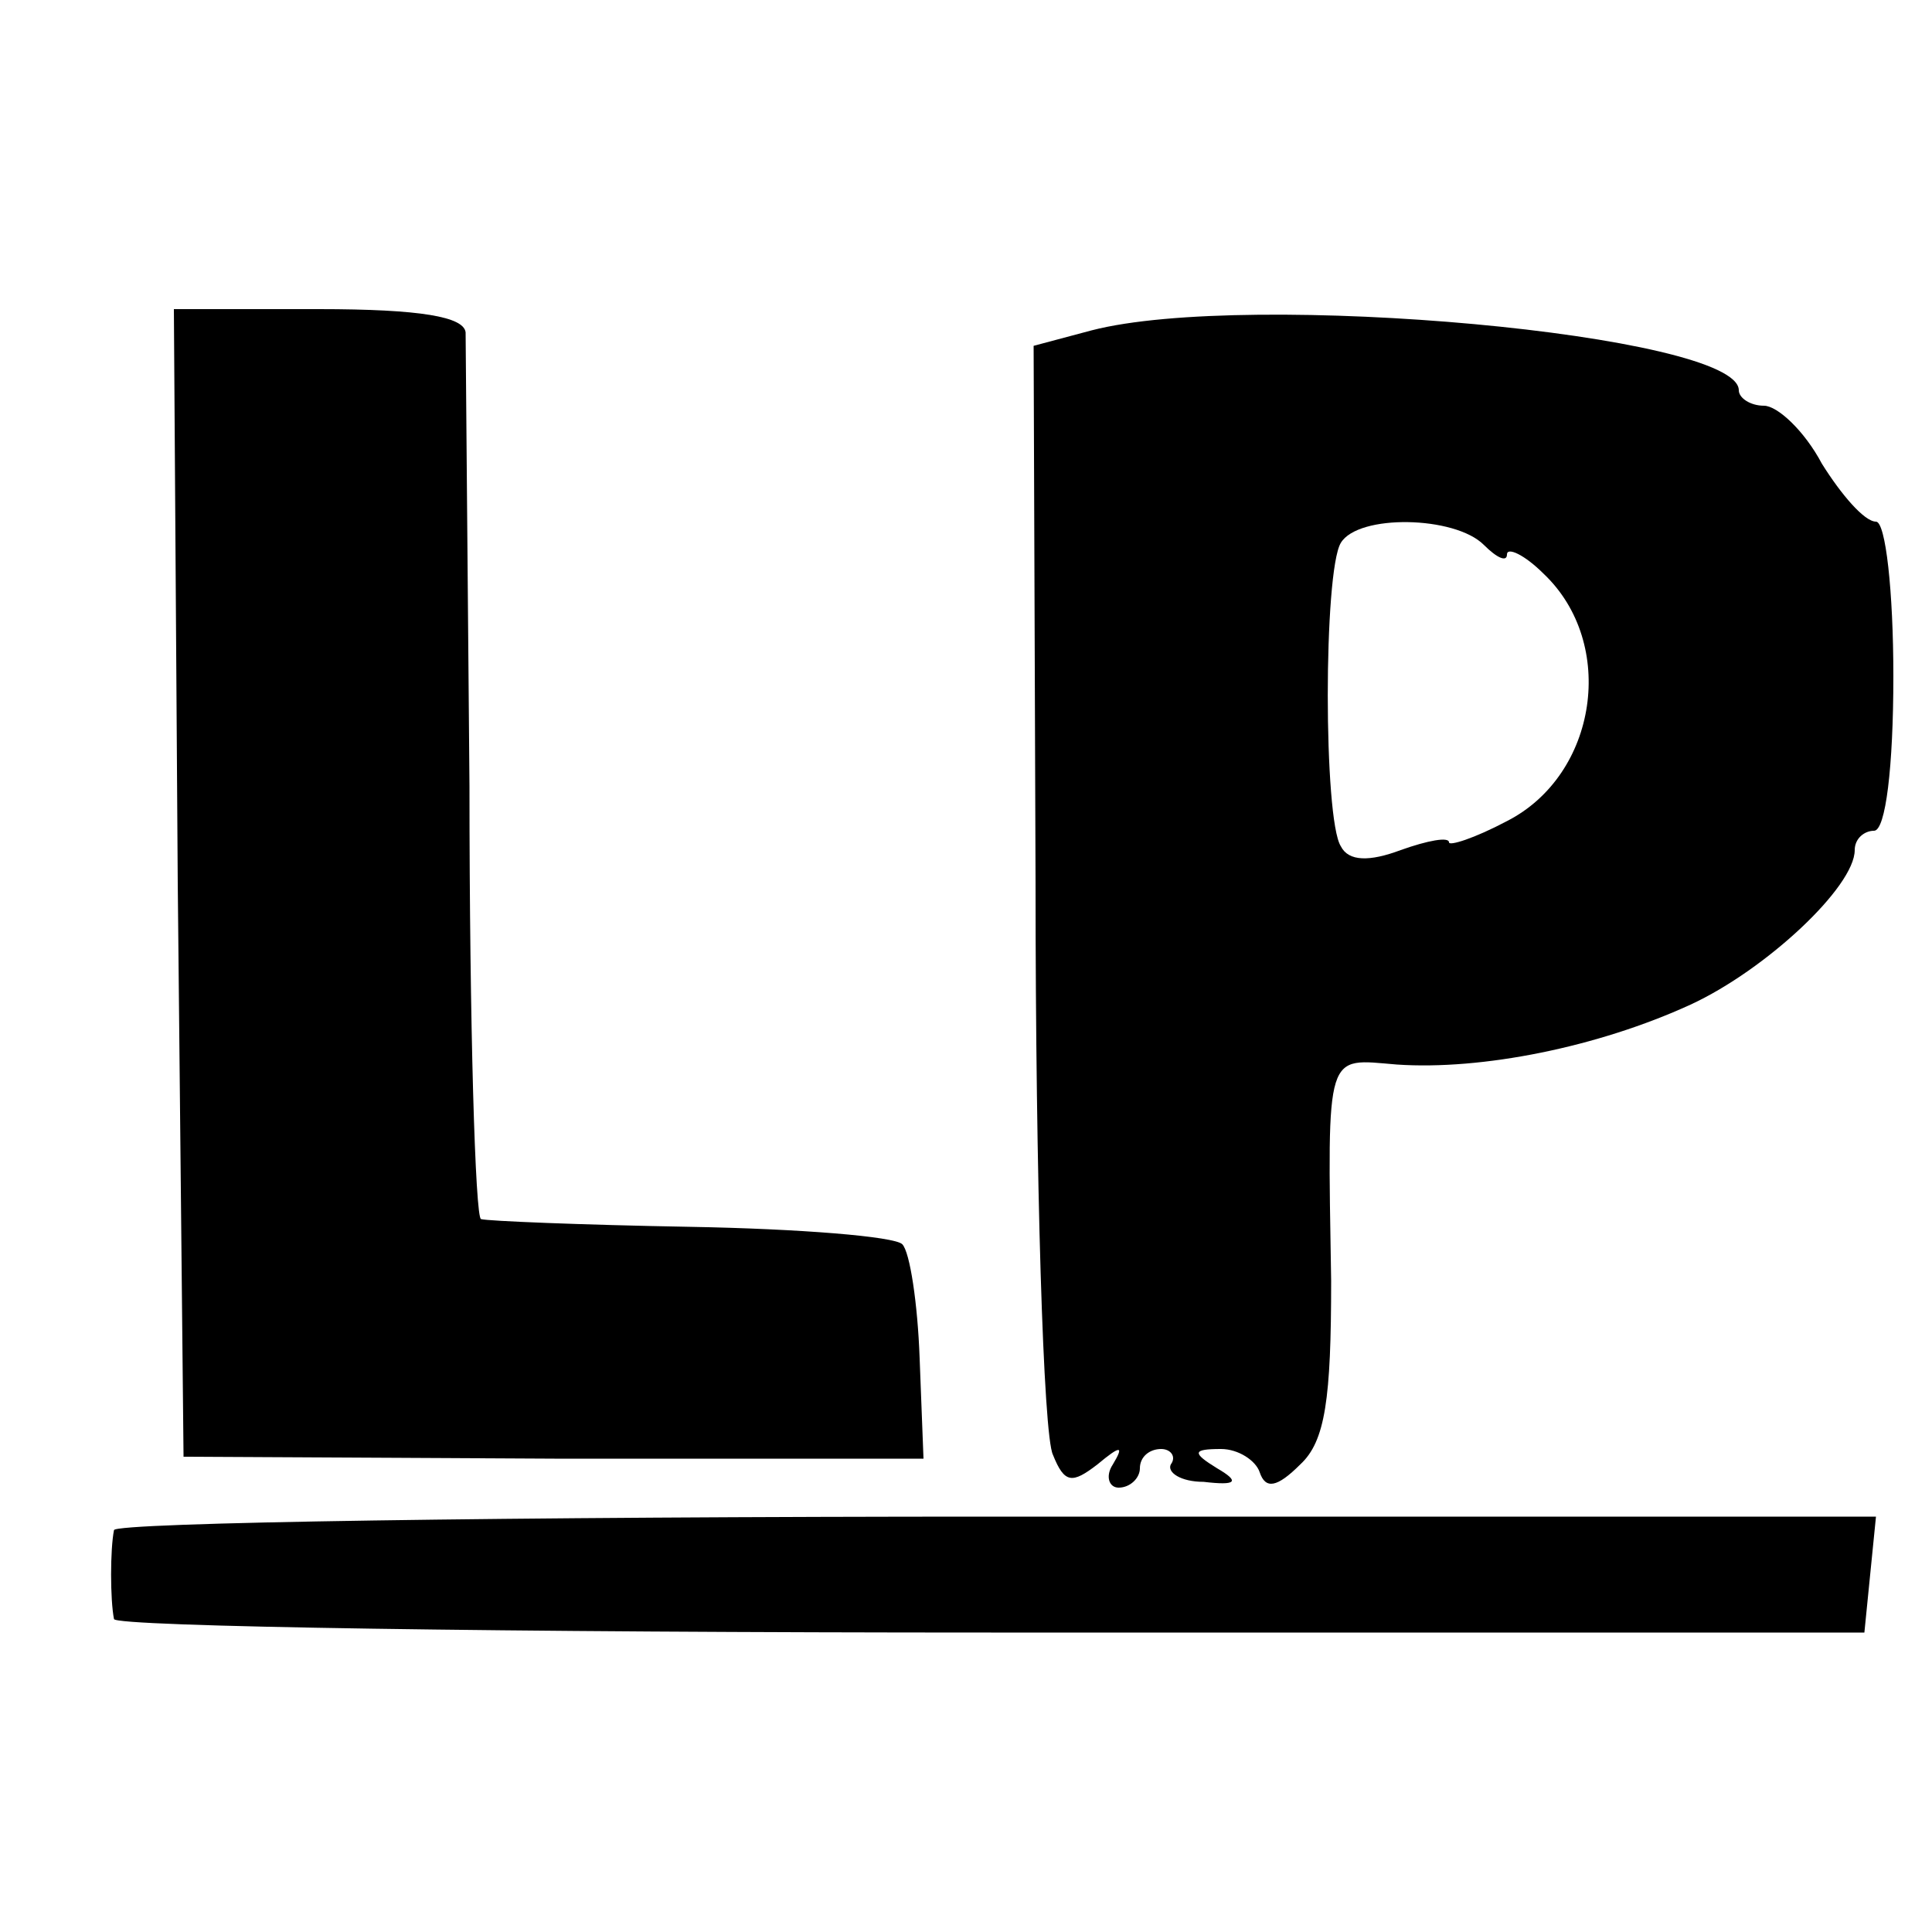 <?xml version="1.0" standalone="no"?>
<!DOCTYPE svg PUBLIC "-//W3C//DTD SVG 20010904//EN"
 "http://www.w3.org/TR/2001/REC-SVG-20010904/DTD/svg10.dtd">
<svg version="1.0" xmlns="http://www.w3.org/2000/svg"
 width="100pt" height="100pt" viewBox="0 0 100 100"
 preserveAspectRatio="xMidYMid meet">
<g transform="translate(0,100) scale(0.1,-0.1)"
fill="#000000" stroke="none">
<path d="M92 543 l3 -297 192 -1 191 0 -2 52 c-1 28 -5 55 -9 59 -4 4 -53 8
-110 9 -56 1 -105 3 -108 4 -3 0 -6 101 -6 224 -1 122 -2 228 -2 235 -1 8 -23
12 -76 12 l-75 0 2 -297z"/>
<path d="M565 829 l-30 -8 1 -278 c0 -153 4 -286 9 -296 6 -15 10 -15 23 -5
12 10 14 10 8 0 -4 -6 -2 -12 3 -12 6 0 11 5 11 10 0 6 5 10 11 10 5 0 8 -4 5
-8 -2 -4 5 -9 17 -9 17 -2 19 0 7 7 -13 8 -13 10 2 10 9 0 18 -6 20 -12 3 -9
9 -8 21 4 13 12 16 34 16 95 -2 121 -3 115 34 112 44 -3 104 9 152 31 39 18
85 61 85 80 0 6 5 10 10 10 6 0 10 33 10 80 0 44 -4 80 -9 80 -6 0 -18 14 -28
30 -9 17 -23 30 -30 30 -7 0 -13 4 -13 8 0 29 -254 52 -335 31z m203 -111 c7
-7 12 -9 12 -5 0 4 9 0 19 -10 38 -36 28 -104 -19 -128 -17 -9 -30 -13 -30
-11 0 3 -11 1 -25 -4 -16 -6 -27 -6 -31 2 -9 14 -9 142 0 157 9 15 59 14 74
-1z"/>
<path d="M59 208 c-2 -10 -2 -36 0 -46 0 -4 205 -7 454 -7 l452 0 3 30 3 30
-456 0 c-250 0 -456 -3 -456 -7z"/>
</g>
</svg>
